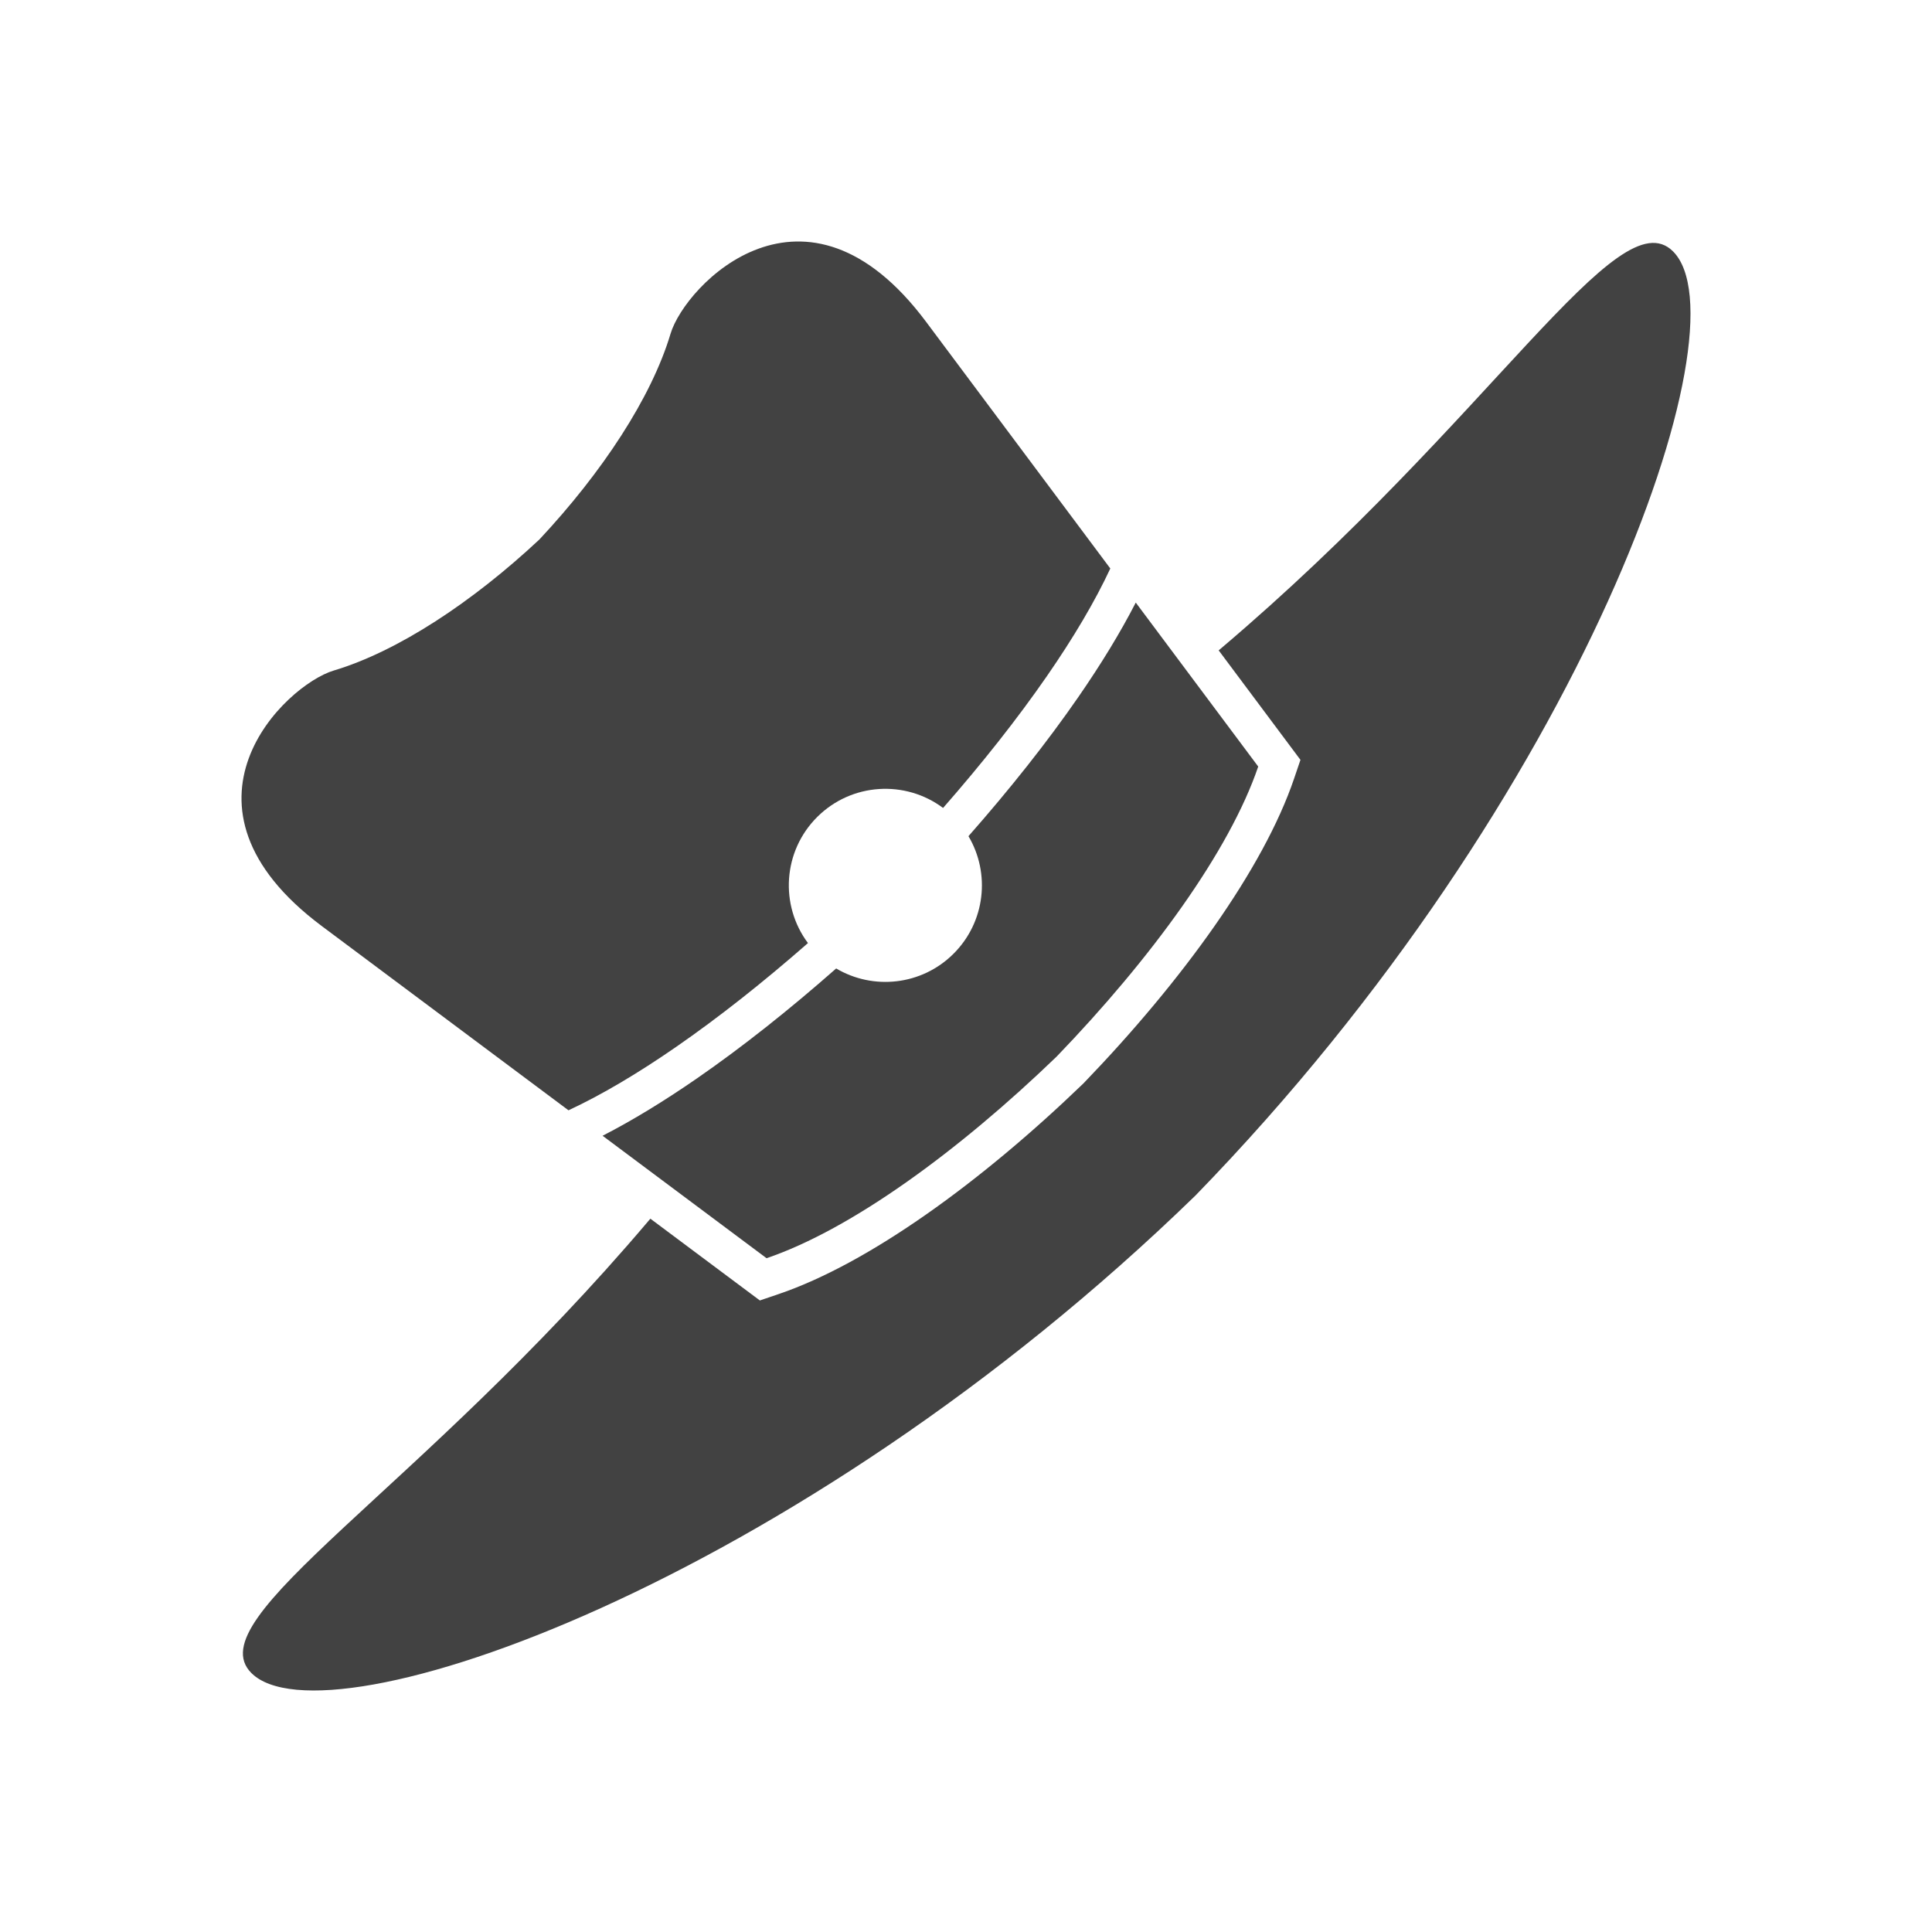 <?xml version="1.0" encoding="UTF-8"?>
<!-- Creator: CorelDRAW -->
<svg xmlns="http://www.w3.org/2000/svg" xmlns:xlink="http://www.w3.org/1999/xlink" xml:space="preserve" width="2048px" height="2048px" style="shape-rendering:geometricPrecision; text-rendering:geometricPrecision; image-rendering:optimizeQuality; fill-rule:evenodd; clip-rule:evenodd" viewBox="0 0 2048 2048">
 <defs>
  <style type="text/css">
   <![CDATA[
    .fil1 {fill:none}
    .fil0 {fill:#424242}
   ]]>
  </style>
 </defs>
 <g id="Layer_x0020_1">
  <g id="_283781352">
   <path id="_283782584" class="fil0" d="M1267.27 1267.27c-424.053,412.321 -922.508,584.998 -1000.87,506.141 -58.057,-58.422 177.393,-191.613 421.122,-479.328l1.899 -2.226 116.072 86.68 19.996 -6.797c95.328,-32.41 214.549,-118.704 322.975,-223.273 104.569,-108.426 190.864,-227.647 223.273,-322.975l6.797 -19.996 -86.68 -116.072 2.226 -1.899c287.716,-243.729 420.906,-479.18 479.328,-421.122 78.858,78.362 -93.82,576.817 -506.141,1000.87z"></path>
   <path id="_283780400" class="fil0" d="M812.579 1333.76c89.62,-30.469 203.451,-113.407 307.468,-213.714 100.306,-104.017 183.245,-217.849 213.714,-307.468l-129.806 -173.817c-16.284,31.76 -36.915,65.48 -60.934,100.217 -33.111,47.887 -72.782,97.878 -116.411,147.403 23.345,39.372 18,91.001 -15.95,124.736 -33.788,33.576 -85.124,38.709 -124.282,15.494 -49.524,43.629 -99.514,83.299 -147.401,116.41 -34.736,24.019 -68.458,44.649 -100.217,60.934l173.817 129.806zm187.117 -477.296c41.258,-47.069 78.761,-94.468 110.156,-139.873 27.824,-40.24 50.756,-78.789 67.116,-113.968l-195.265 -261.473c-128.31,-171.817 -255.477,-39.002 -270.9,12.621 -20.248,67.78 -72.558,147.043 -138.98,218.051 -71.008,66.423 -150.271,118.733 -218.051,138.98 -51.624,15.423 -184.439,142.59 -12.621,270.9l261.473 195.265c35.179,-16.361 73.728,-39.292 113.968,-67.116 45.407,-31.395 92.804,-68.9 139.876,-110.158 -30.039,-40.187 -26.699,-97.383 9.914,-133.766 36.458,-36.228 93.343,-39.34 133.315,-9.463z"></path>
  </g>
 </g>
 <rect class="fil1" width="2048" height="2048"></rect>
</svg>
